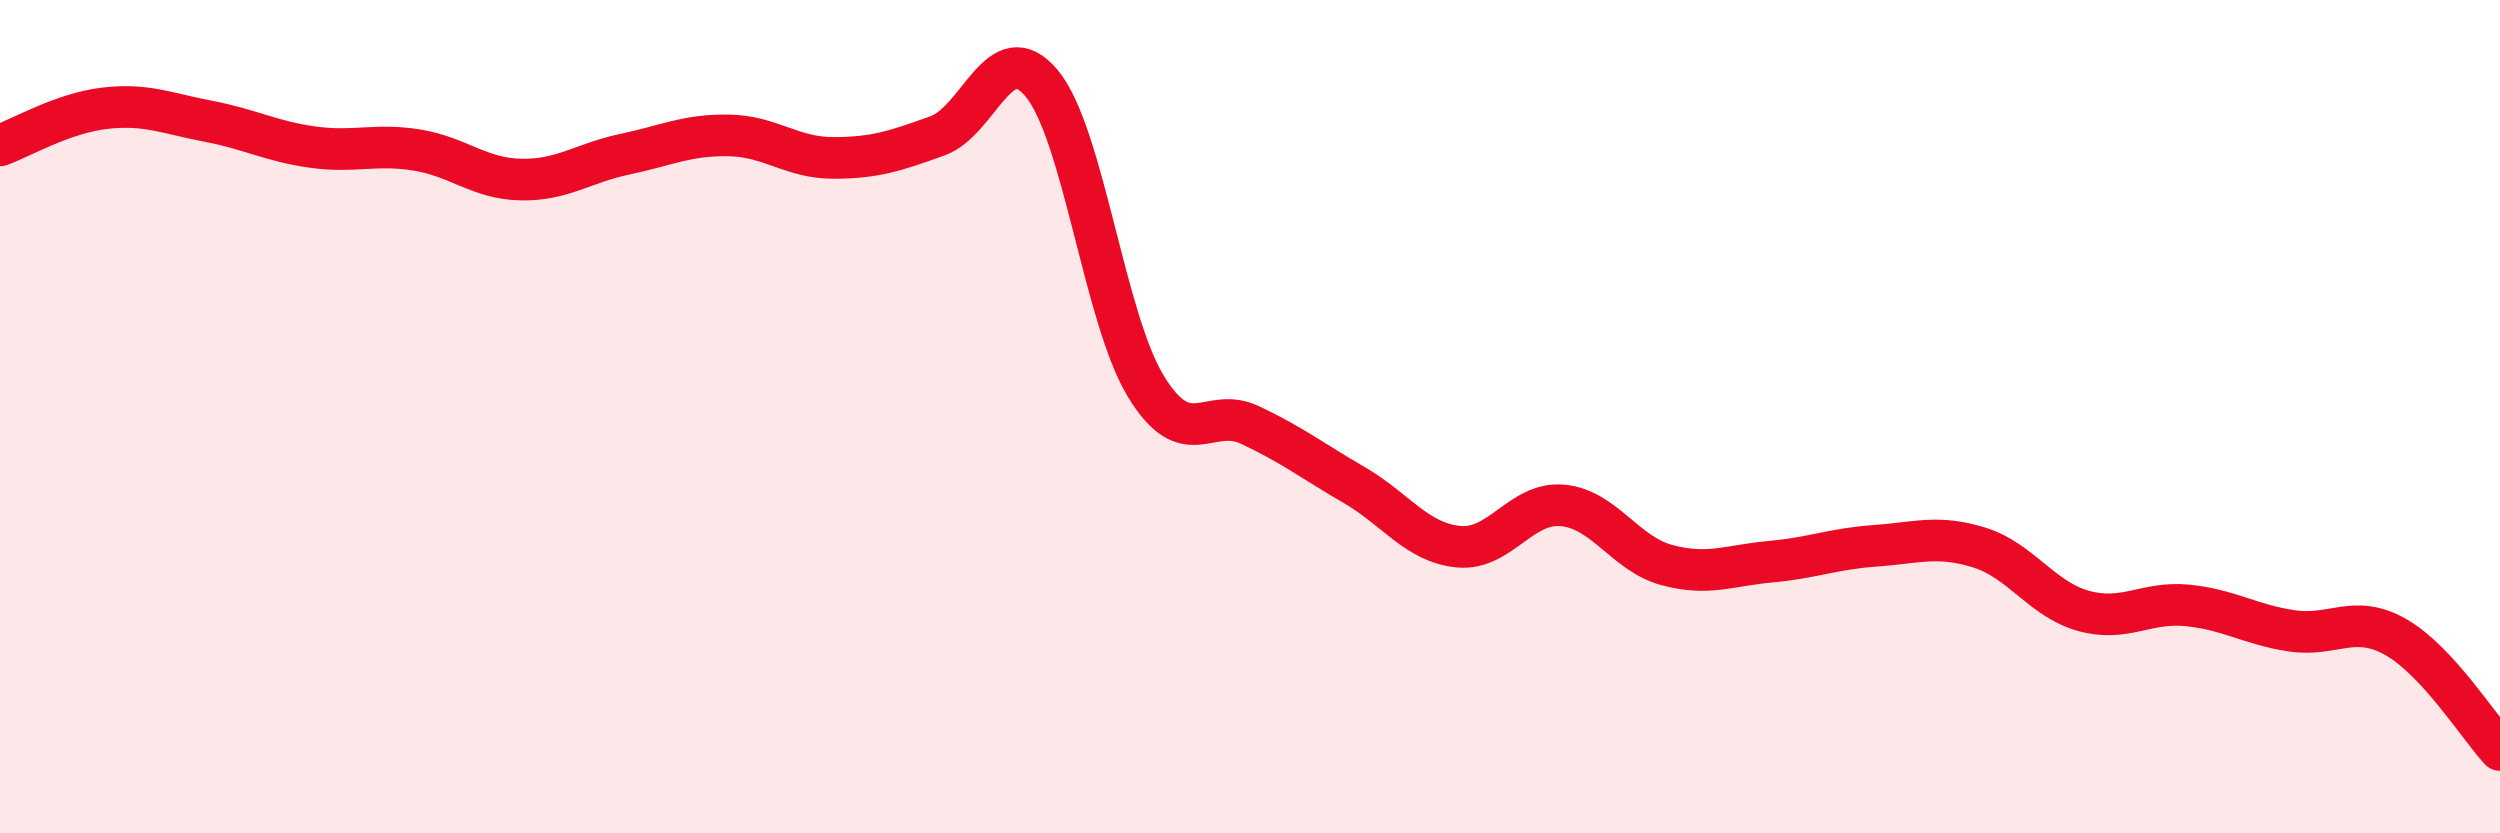
    <svg width="60" height="20" viewBox="0 0 60 20" xmlns="http://www.w3.org/2000/svg">
      <path
        d="M 0,3.49 C 0.5,3.31 1.5,2.72 2.5,2.6 C 3.5,2.48 4,2.72 5,2.91 C 6,3.1 6.5,3.39 7.5,3.53 C 8.5,3.67 9,3.44 10,3.6 C 11,3.76 11.5,4.29 12.5,4.31 C 13.5,4.33 14,3.91 15,3.7 C 16,3.49 16.5,3.23 17.5,3.25 C 18.5,3.27 19,3.79 20,3.79 C 21,3.79 21.5,3.62 22.5,3.26 C 23.5,2.9 24,0.8 25,2 C 26,3.2 26.5,7.63 27.5,9.27 C 28.5,10.91 29,9.73 30,10.2 C 31,10.67 31.5,11.06 32.5,11.64 C 33.5,12.22 34,13.02 35,13.12 C 36,13.22 36.5,12.04 37.5,12.13 C 38.5,12.22 39,13.29 40,13.56 C 41,13.83 41.5,13.57 42.5,13.48 C 43.5,13.39 44,13.17 45,13.1 C 46,13.03 46.5,12.83 47.5,13.14 C 48.5,13.45 49,14.38 50,14.66 C 51,14.94 51.5,14.43 52.5,14.53 C 53.5,14.63 54,14.99 55,15.14 C 56,15.29 56.5,14.72 57.5,15.29 C 58.5,15.86 59.5,17.46 60,18L60 20L0 20Z"
        fill="#EB0A25"
        opacity="0.1"
        stroke-linecap="round"
        stroke-linejoin="round"
      />
      <path
        d="M 0,3.49 C 0.5,3.31 1.5,2.72 2.5,2.6 C 3.5,2.48 4,2.72 5,2.91 C 6,3.1 6.5,3.39 7.5,3.53 C 8.5,3.67 9,3.44 10,3.6 C 11,3.76 11.5,4.29 12.5,4.31 C 13.5,4.33 14,3.91 15,3.7 C 16,3.49 16.5,3.23 17.5,3.25 C 18.5,3.27 19,3.79 20,3.79 C 21,3.79 21.5,3.62 22.5,3.26 C 23.5,2.9 24,0.8 25,2 C 26,3.2 26.5,7.63 27.5,9.27 C 28.5,10.91 29,9.73 30,10.2 C 31,10.67 31.5,11.06 32.5,11.64 C 33.5,12.22 34,13.02 35,13.12 C 36,13.22 36.5,12.04 37.5,12.13 C 38.5,12.22 39,13.29 40,13.56 C 41,13.83 41.5,13.57 42.5,13.48 C 43.5,13.39 44,13.17 45,13.1 C 46,13.03 46.5,12.83 47.5,13.14 C 48.5,13.45 49,14.38 50,14.66 C 51,14.94 51.5,14.43 52.5,14.53 C 53.5,14.63 54,14.99 55,15.14 C 56,15.29 56.5,14.72 57.5,15.29 C 58.5,15.86 59.5,17.46 60,18"
        stroke="#EB0A25"
        stroke-width="1"
        fill="none"
        stroke-linecap="round"
        stroke-linejoin="round"
      />
    </svg>
  